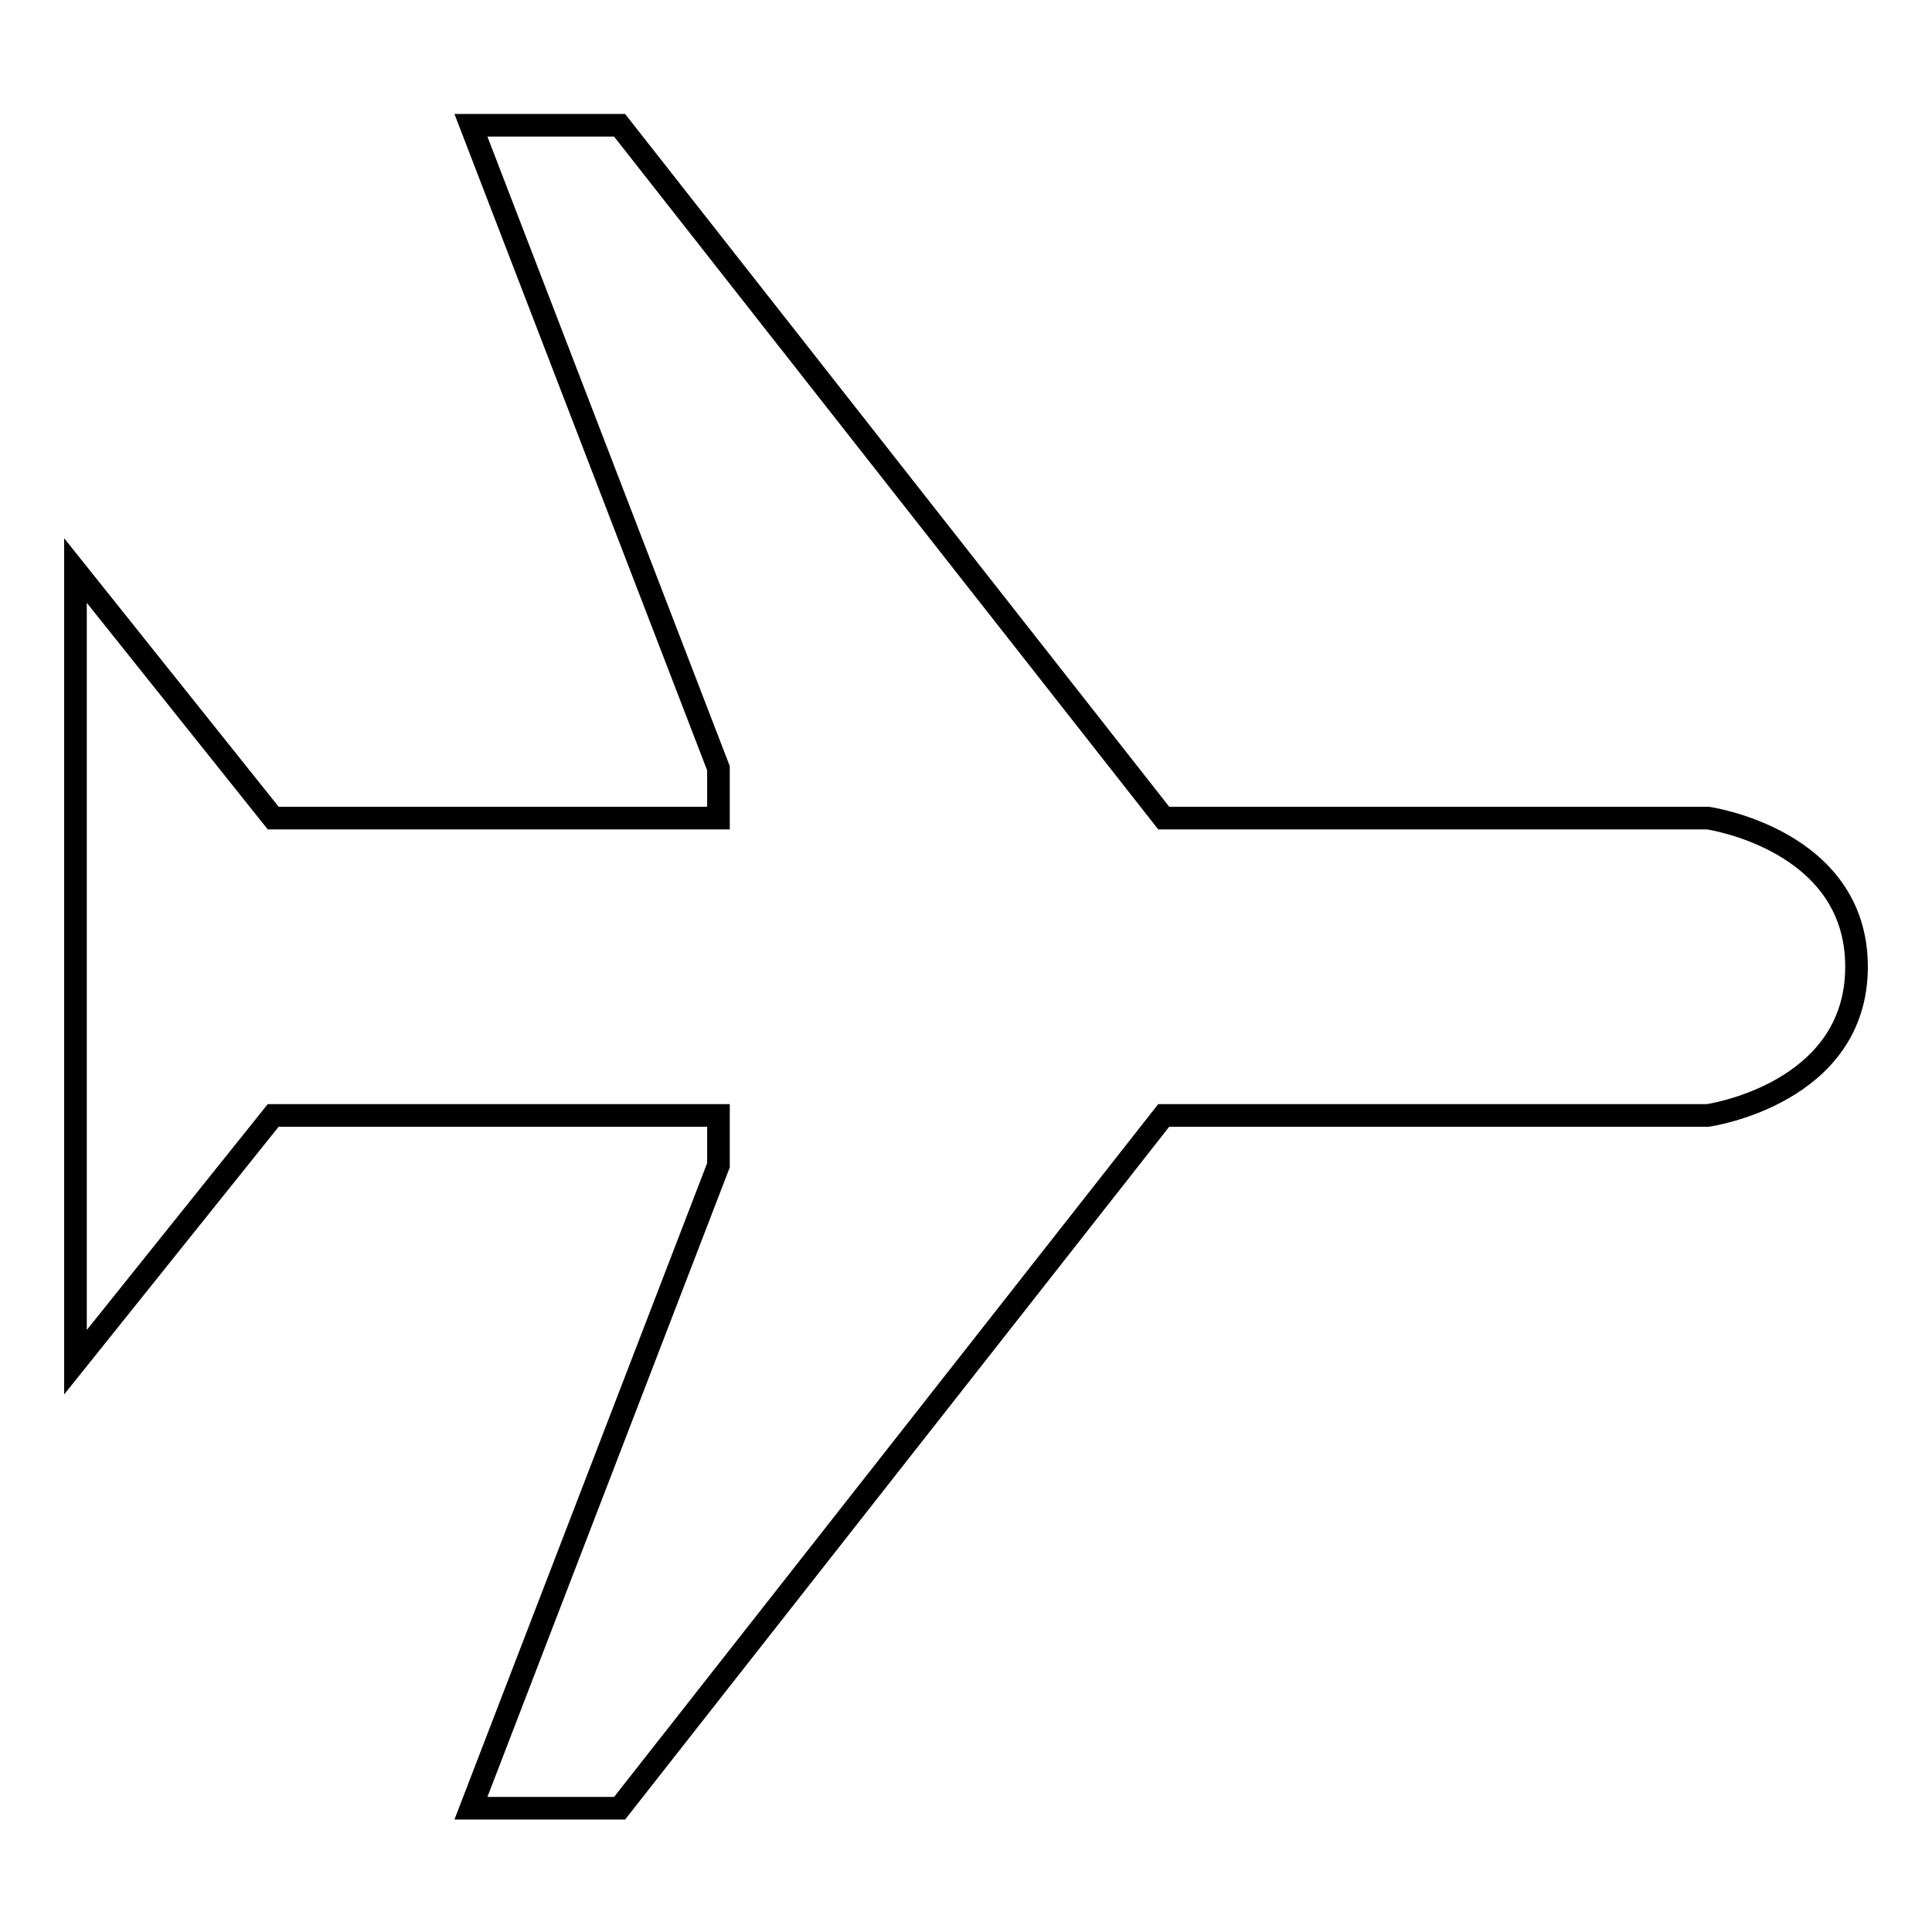 <?xml version="1.0" encoding="utf-8"?>
<!-- Svg Vector Icons : http://www.onlinewebfonts.com/icon -->
<!DOCTYPE svg PUBLIC "-//W3C//DTD SVG 1.1//EN" "http://www.w3.org/Graphics/SVG/1.1/DTD/svg11.dtd">
<svg version="1.1" xmlns="http://www.w3.org/2000/svg" xmlns:xlink="http://www.w3.org/1999/xlink" x="0px" y="0px" viewBox="0 0 256 256" enable-background="new 0 0 256 256" xml:space="preserve">
<g><g><path stroke-width="3" fill-opacity="0" stroke="#000000"  d="M10,180.5V75.6l26.2,32.8h59v-6.6L62.4,16.6h19.7l72.1,91.8h72.1c0,0,19.7,2.8,19.7,19.7s-19.7,19.7-19.7,19.7h-72.1l-72.1,91.8H62.4l32.8-85.2v-6.6h-59L10,180.5z"/></g></g>
</svg>